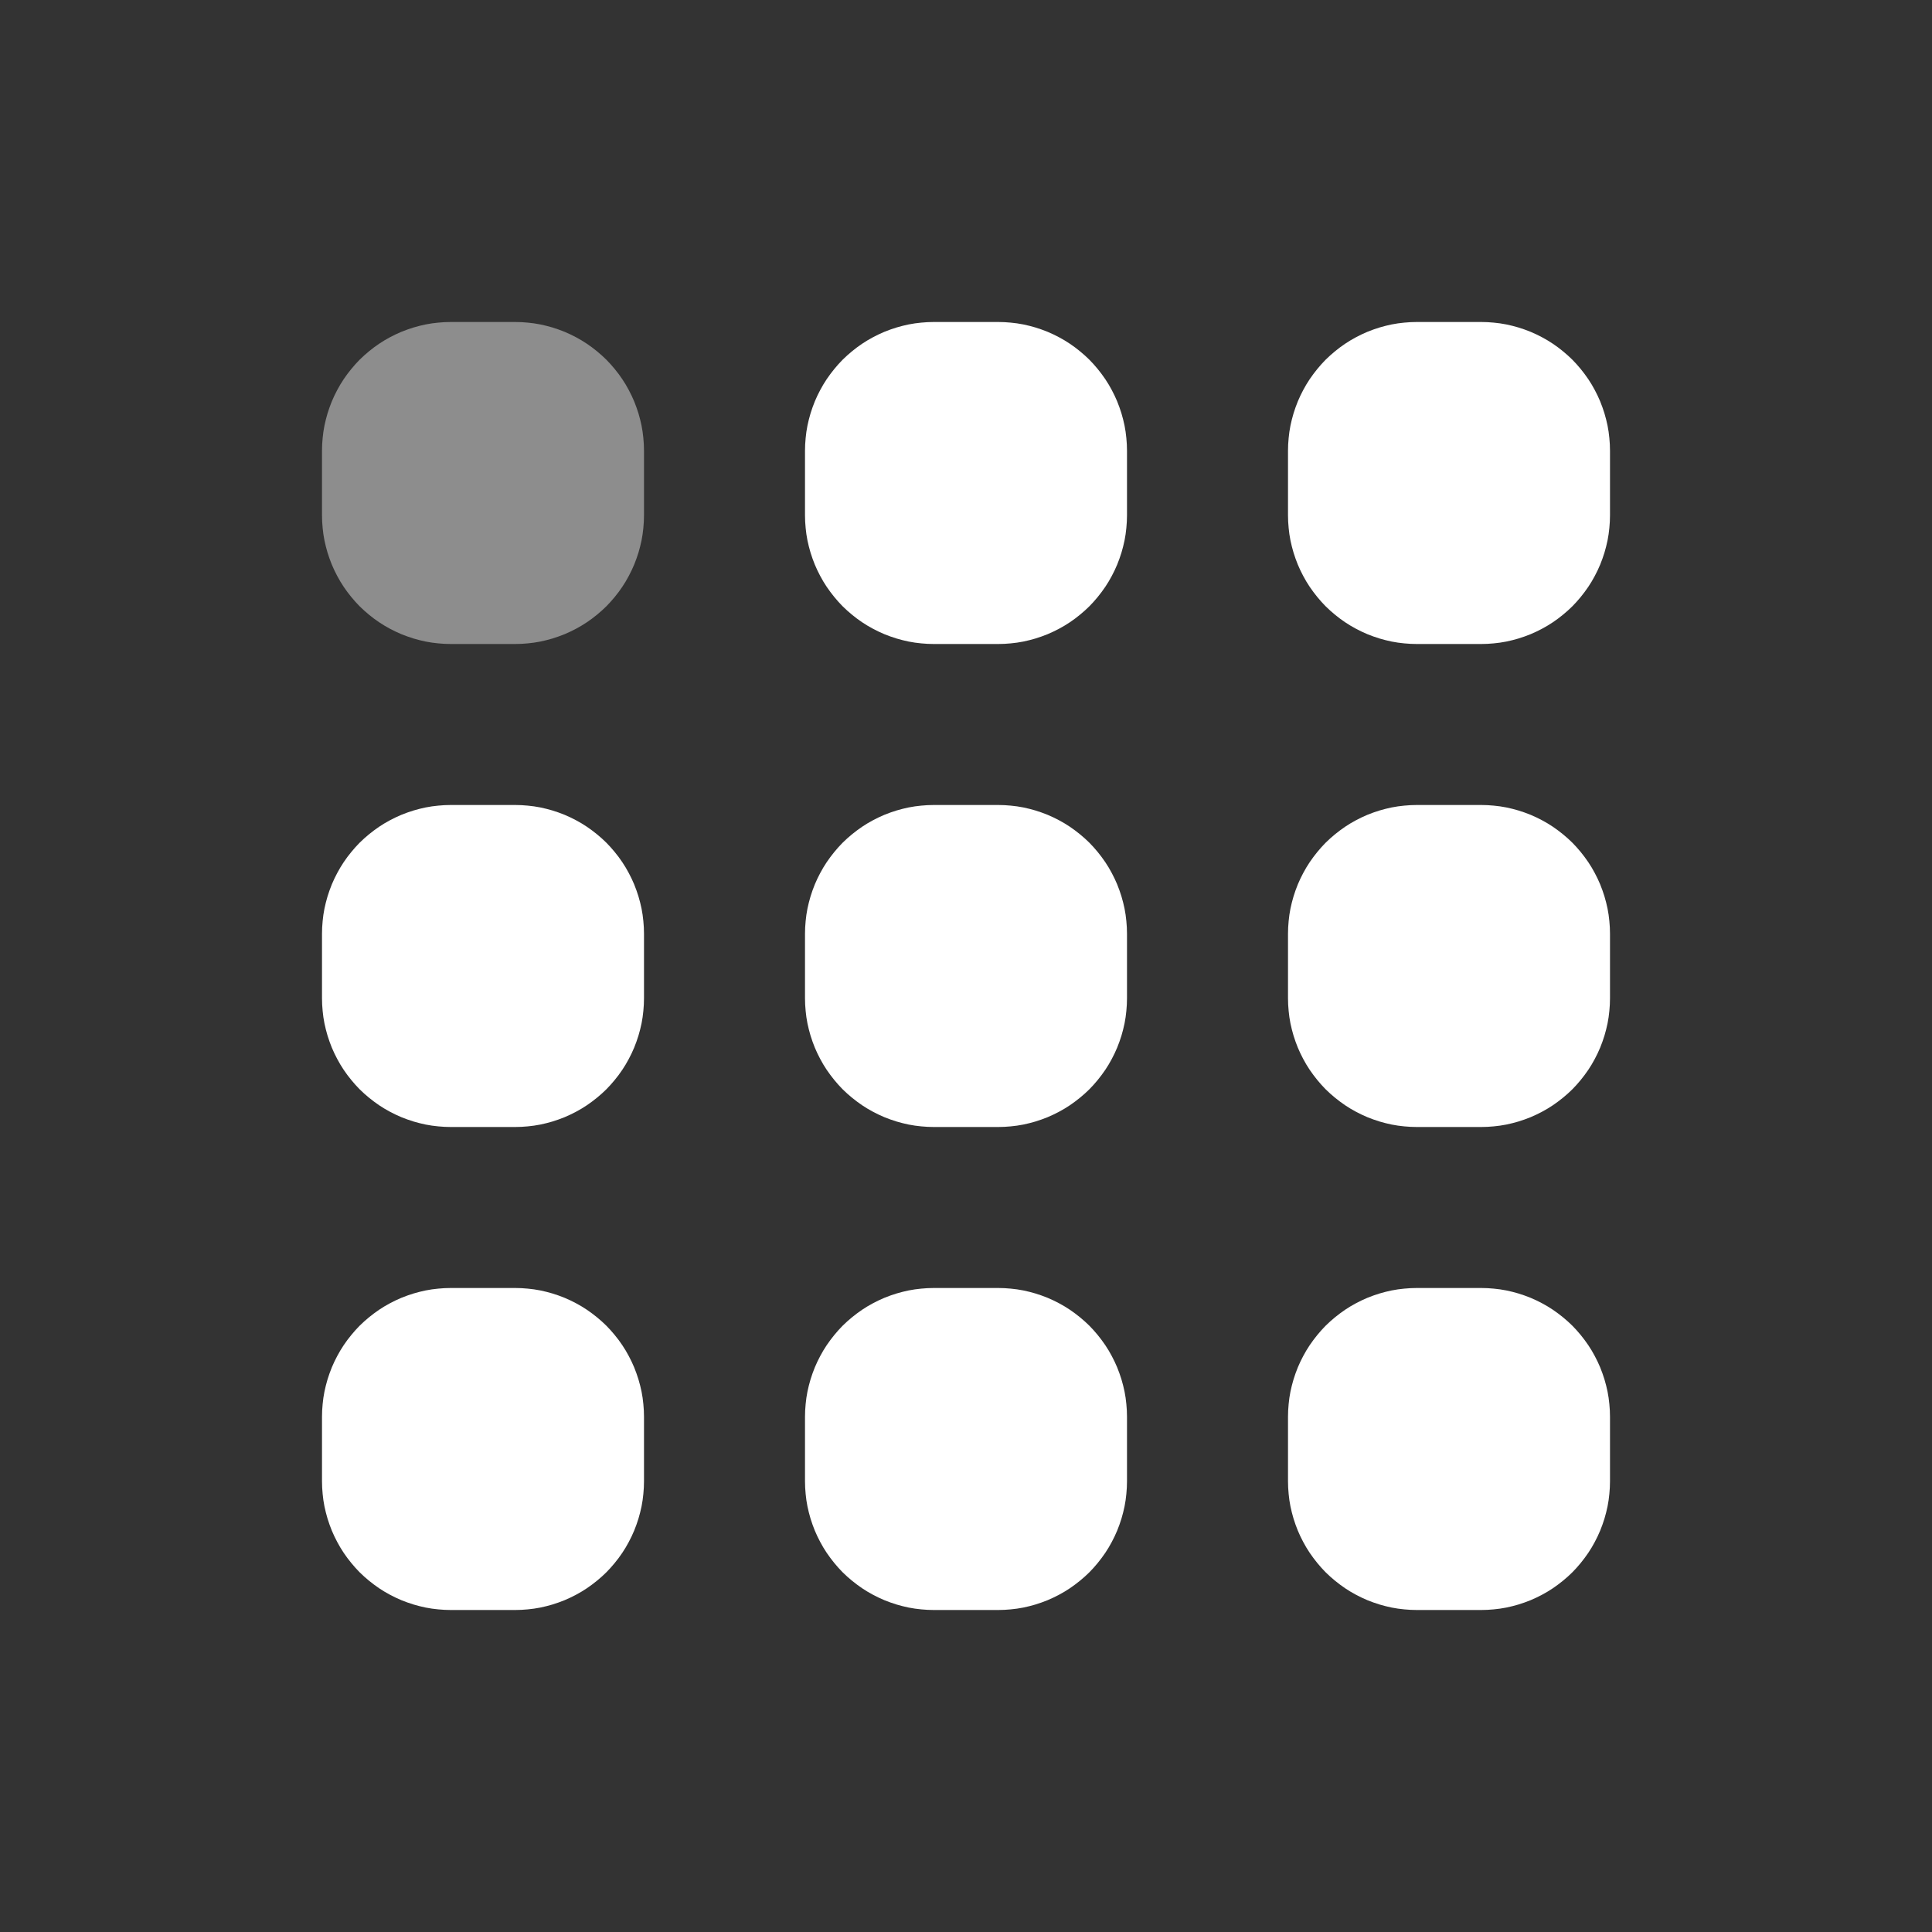 <?xml version="1.0" encoding="utf-8"?>
<svg width="30px" height="30px" viewBox="0 0 30 30" version="1.1" xmlns:xlink="http://www.w3.org/1999/xlink" xmlns="http://www.w3.org/2000/svg">
  <rect x="0" y="0" width="30" height="30" fill="#333333" stroke="none"/>
  <g id="Layout-grid">
    <path d="M0 0L30 0L30 30L0 30L0 0Z" id="bound" fill="none" fill-rule="evenodd" stroke="none" />
    <path d="M6.999 5L8.001 5Q8.099 5 8.197 5.01Q8.295 5.019 8.391 5.038Q8.487 5.058 8.581 5.086Q8.675 5.115 8.766 5.152Q8.857 5.19 8.943 5.236Q9.03 5.282 9.112 5.337Q9.193 5.391 9.269 5.454Q9.345 5.516 9.415 5.585Q9.484 5.655 9.546 5.731Q9.609 5.807 9.663 5.888Q9.718 5.97 9.764 6.057Q9.81 6.143 9.848 6.234Q9.885 6.325 9.914 6.419Q9.942 6.513 9.962 6.609Q9.981 6.705 9.99 6.803Q10 6.901 10 6.999L10 8.001Q10 8.099 9.99 8.197Q9.981 8.295 9.962 8.391Q9.942 8.487 9.914 8.581Q9.885 8.675 9.848 8.766Q9.81 8.857 9.764 8.943Q9.718 9.03 9.663 9.112Q9.609 9.193 9.546 9.269Q9.484 9.345 9.415 9.415Q9.345 9.484 9.269 9.546Q9.193 9.609 9.112 9.663Q9.03 9.718 8.943 9.764Q8.857 9.81 8.766 9.848Q8.675 9.885 8.581 9.914Q8.487 9.942 8.391 9.962Q8.295 9.981 8.197 9.99Q8.099 10 8.001 10L6.999 10Q6.901 10 6.803 9.99Q6.705 9.981 6.609 9.962Q6.513 9.942 6.419 9.914Q6.325 9.885 6.234 9.848Q6.143 9.81 6.057 9.764Q5.97 9.718 5.888 9.663Q5.807 9.609 5.731 9.546Q5.655 9.484 5.585 9.415Q5.516 9.345 5.454 9.269Q5.391 9.193 5.337 9.112Q5.282 9.03 5.236 8.943Q5.19 8.857 5.152 8.766Q5.115 8.675 5.086 8.581Q5.058 8.487 5.038 8.391Q5.019 8.295 5.01 8.197Q5 8.099 5 8.001L5 6.999Q5 6.901 5.01 6.803Q5.019 6.705 5.038 6.609Q5.058 6.513 5.086 6.419Q5.115 6.325 5.152 6.234Q5.19 6.143 5.236 6.057Q5.282 5.97 5.337 5.888Q5.391 5.807 5.454 5.731Q5.516 5.655 5.585 5.585Q5.655 5.516 5.731 5.454Q5.807 5.391 5.888 5.337Q5.97 5.282 6.057 5.236Q6.143 5.19 6.234 5.152Q6.325 5.115 6.419 5.086Q6.513 5.058 6.609 5.038Q6.705 5.019 6.803 5.01Q6.901 5 6.999 5L6.999 5Z" id="Rectangle-7" fill="#FFFFFF" fill-opacity="0.44" fill-rule="evenodd" stroke="none" />
    <path d="M12.5 6.999Q12.5 6.901 12.51 6.803Q12.519 6.705 12.538 6.609Q12.558 6.513 12.586 6.419Q12.615 6.325 12.652 6.234Q12.69 6.143 12.736 6.057Q12.782 5.97 12.837 5.888Q12.892 5.807 12.954 5.731Q13.016 5.655 13.085 5.585Q13.155 5.516 13.231 5.454Q13.307 5.391 13.388 5.337Q13.47 5.282 13.557 5.236Q13.643 5.19 13.734 5.152Q13.825 5.115 13.919 5.086Q14.013 5.058 14.109 5.038Q14.205 5.019 14.303 5.01Q14.401 5 14.499 5L15.501 5Q15.599 5 15.697 5.01Q15.795 5.019 15.891 5.038Q15.987 5.058 16.081 5.086Q16.175 5.115 16.266 5.152Q16.357 5.19 16.443 5.236Q16.53 5.282 16.612 5.337Q16.693 5.391 16.769 5.454Q16.845 5.516 16.915 5.585Q16.984 5.655 17.046 5.731Q17.108 5.807 17.163 5.888Q17.218 5.97 17.264 6.057Q17.31 6.143 17.348 6.234Q17.385 6.325 17.414 6.419Q17.442 6.513 17.462 6.609Q17.481 6.705 17.49 6.803Q17.5 6.901 17.5 6.999L17.5 8.001Q17.5 8.099 17.49 8.197Q17.481 8.295 17.462 8.391Q17.442 8.487 17.414 8.581Q17.385 8.675 17.348 8.766Q17.31 8.857 17.264 8.943Q17.218 9.03 17.163 9.112Q17.108 9.193 17.046 9.269Q16.984 9.345 16.915 9.415Q16.845 9.484 16.769 9.546Q16.693 9.609 16.612 9.663Q16.53 9.718 16.443 9.764Q16.357 9.81 16.266 9.848Q16.175 9.885 16.081 9.914Q15.987 9.942 15.891 9.962Q15.795 9.981 15.697 9.99Q15.599 10 15.501 10L14.499 10Q14.401 10 14.303 9.99Q14.205 9.981 14.109 9.962Q14.013 9.942 13.919 9.914Q13.825 9.885 13.734 9.848Q13.643 9.81 13.557 9.764Q13.47 9.718 13.388 9.663Q13.307 9.609 13.231 9.546Q13.155 9.484 13.085 9.415Q13.016 9.345 12.954 9.269Q12.892 9.193 12.837 9.112Q12.782 9.03 12.736 8.943Q12.69 8.857 12.652 8.766Q12.615 8.675 12.586 8.581Q12.558 8.487 12.538 8.391Q12.519 8.295 12.51 8.197Q12.5 8.099 12.5 8.001L12.5 6.999ZM20 6.999Q20 6.901 20.01 6.803Q20.019 6.705 20.038 6.609Q20.058 6.513 20.086 6.419Q20.115 6.325 20.152 6.234Q20.19 6.143 20.236 6.057Q20.282 5.97 20.337 5.888Q20.392 5.807 20.454 5.731Q20.516 5.655 20.585 5.585Q20.655 5.516 20.731 5.454Q20.807 5.391 20.888 5.337Q20.97 5.282 21.057 5.236Q21.143 5.19 21.234 5.152Q21.325 5.115 21.419 5.086Q21.513 5.058 21.609 5.038Q21.705 5.019 21.803 5.01Q21.901 5 21.999 5L23.001 5Q23.099 5 23.197 5.01Q23.295 5.019 23.391 5.038Q23.487 5.058 23.581 5.086Q23.675 5.115 23.766 5.152Q23.857 5.19 23.943 5.236Q24.03 5.282 24.112 5.337Q24.193 5.391 24.269 5.454Q24.345 5.516 24.415 5.585Q24.484 5.655 24.546 5.731Q24.608 5.807 24.663 5.888Q24.718 5.97 24.764 6.057Q24.81 6.143 24.848 6.234Q24.885 6.325 24.914 6.419Q24.942 6.513 24.962 6.609Q24.981 6.705 24.99 6.803Q25 6.901 25 6.999L25 8.001Q25 8.099 24.99 8.197Q24.981 8.295 24.962 8.391Q24.942 8.487 24.914 8.581Q24.885 8.675 24.848 8.766Q24.81 8.857 24.764 8.943Q24.718 9.03 24.663 9.112Q24.608 9.193 24.546 9.269Q24.484 9.345 24.415 9.415Q24.345 9.484 24.269 9.546Q24.193 9.609 24.112 9.663Q24.03 9.718 23.943 9.764Q23.857 9.81 23.766 9.848Q23.675 9.885 23.581 9.914Q23.487 9.942 23.391 9.962Q23.295 9.981 23.197 9.99Q23.099 10 23.001 10L21.999 10Q21.901 10 21.803 9.99Q21.705 9.981 21.609 9.962Q21.513 9.942 21.419 9.914Q21.325 9.885 21.234 9.848Q21.143 9.81 21.057 9.764Q20.97 9.718 20.888 9.663Q20.807 9.609 20.731 9.546Q20.655 9.484 20.585 9.415Q20.516 9.345 20.454 9.269Q20.392 9.193 20.337 9.112Q20.282 9.03 20.236 8.943Q20.19 8.857 20.152 8.766Q20.115 8.675 20.086 8.581Q20.058 8.487 20.038 8.391Q20.019 8.295 20.01 8.197Q20 8.099 20 8.001L20 6.999ZM6.999 12.5L8.001 12.5Q8.099 12.5 8.197 12.51Q8.295 12.519 8.391 12.538Q8.487 12.558 8.581 12.586Q8.675 12.615 8.766 12.652Q8.857 12.69 8.943 12.736Q9.03 12.782 9.112 12.837Q9.193 12.892 9.269 12.954Q9.345 13.016 9.415 13.085Q9.484 13.155 9.546 13.231Q9.609 13.307 9.663 13.388Q9.718 13.47 9.764 13.557Q9.81 13.643 9.848 13.734Q9.885 13.825 9.914 13.919Q9.942 14.013 9.962 14.109Q9.981 14.205 9.99 14.303Q10 14.401 10 14.499L10 15.501Q10 15.599 9.99 15.697Q9.981 15.795 9.962 15.891Q9.942 15.987 9.914 16.081Q9.885 16.175 9.848 16.266Q9.81 16.357 9.764 16.443Q9.718 16.53 9.663 16.612Q9.609 16.693 9.546 16.769Q9.484 16.845 9.415 16.915Q9.345 16.984 9.269 17.046Q9.193 17.108 9.112 17.163Q9.03 17.218 8.943 17.264Q8.857 17.31 8.766 17.348Q8.675 17.385 8.581 17.414Q8.487 17.442 8.391 17.462Q8.295 17.481 8.197 17.49Q8.099 17.5 8.001 17.5L6.999 17.5Q6.901 17.5 6.803 17.49Q6.705 17.481 6.609 17.462Q6.513 17.442 6.419 17.414Q6.325 17.385 6.234 17.348Q6.143 17.31 6.057 17.264Q5.97 17.218 5.888 17.163Q5.807 17.108 5.731 17.046Q5.655 16.984 5.585 16.915Q5.516 16.845 5.454 16.769Q5.391 16.693 5.337 16.612Q5.282 16.53 5.236 16.443Q5.19 16.357 5.152 16.266Q5.115 16.175 5.086 16.081Q5.058 15.987 5.038 15.891Q5.019 15.795 5.01 15.697Q5 15.599 5 15.501L5 14.499Q5 14.401 5.01 14.303Q5.019 14.205 5.038 14.109Q5.058 14.013 5.086 13.919Q5.115 13.825 5.152 13.734Q5.19 13.643 5.236 13.557Q5.282 13.47 5.337 13.388Q5.391 13.307 5.454 13.231Q5.516 13.155 5.585 13.085Q5.655 13.016 5.731 12.954Q5.807 12.892 5.888 12.837Q5.97 12.782 6.057 12.736Q6.143 12.69 6.234 12.652Q6.325 12.615 6.419 12.586Q6.513 12.558 6.609 12.538Q6.705 12.519 6.803 12.51Q6.901 12.5 6.999 12.5ZM12.5 14.499Q12.5 14.401 12.51 14.303Q12.519 14.205 12.538 14.109Q12.558 14.013 12.586 13.919Q12.615 13.825 12.652 13.734Q12.69 13.643 12.736 13.557Q12.782 13.47 12.837 13.388Q12.892 13.307 12.954 13.231Q13.016 13.155 13.085 13.085Q13.155 13.016 13.231 12.954Q13.307 12.892 13.388 12.837Q13.47 12.782 13.557 12.736Q13.643 12.69 13.734 12.652Q13.825 12.615 13.919 12.586Q14.013 12.558 14.109 12.538Q14.205 12.519 14.303 12.51Q14.401 12.5 14.499 12.5L15.501 12.5Q15.599 12.5 15.697 12.51Q15.795 12.519 15.891 12.538Q15.987 12.558 16.081 12.586Q16.175 12.615 16.266 12.652Q16.357 12.69 16.443 12.736Q16.53 12.782 16.612 12.837Q16.693 12.892 16.769 12.954Q16.845 13.016 16.915 13.085Q16.984 13.155 17.046 13.231Q17.108 13.307 17.163 13.388Q17.218 13.47 17.264 13.557Q17.31 13.643 17.348 13.734Q17.385 13.825 17.414 13.919Q17.442 14.013 17.462 14.109Q17.481 14.205 17.49 14.303Q17.5 14.401 17.5 14.499L17.5 15.501Q17.5 15.599 17.49 15.697Q17.481 15.795 17.462 15.891Q17.442 15.987 17.414 16.081Q17.385 16.175 17.348 16.266Q17.31 16.357 17.264 16.443Q17.218 16.53 17.163 16.612Q17.108 16.693 17.046 16.769Q16.984 16.845 16.915 16.915Q16.845 16.984 16.769 17.046Q16.693 17.108 16.612 17.163Q16.53 17.218 16.443 17.264Q16.357 17.31 16.266 17.348Q16.175 17.385 16.081 17.414Q15.987 17.442 15.891 17.462Q15.795 17.481 15.697 17.49Q15.599 17.5 15.501 17.5L14.499 17.5Q14.401 17.5 14.303 17.49Q14.205 17.481 14.109 17.462Q14.013 17.442 13.919 17.414Q13.825 17.385 13.734 17.348Q13.643 17.31 13.557 17.264Q13.47 17.218 13.388 17.163Q13.307 17.108 13.231 17.046Q13.155 16.984 13.085 16.915Q13.016 16.845 12.954 16.769Q12.892 16.693 12.837 16.612Q12.782 16.53 12.736 16.443Q12.69 16.357 12.652 16.266Q12.615 16.175 12.586 16.081Q12.558 15.987 12.538 15.891Q12.519 15.795 12.51 15.697Q12.5 15.599 12.5 15.501L12.5 14.499ZM20 14.499Q20 14.401 20.01 14.303Q20.019 14.205 20.038 14.109Q20.058 14.013 20.086 13.919Q20.115 13.825 20.152 13.734Q20.19 13.643 20.236 13.557Q20.282 13.47 20.337 13.388Q20.392 13.307 20.454 13.231Q20.516 13.155 20.585 13.085Q20.655 13.016 20.731 12.954Q20.807 12.892 20.888 12.837Q20.97 12.782 21.057 12.736Q21.143 12.69 21.234 12.652Q21.325 12.615 21.419 12.586Q21.513 12.558 21.609 12.538Q21.705 12.519 21.803 12.51Q21.901 12.5 21.999 12.5L23.001 12.5Q23.099 12.5 23.197 12.51Q23.295 12.519 23.391 12.538Q23.487 12.558 23.581 12.586Q23.675 12.615 23.766 12.652Q23.857 12.69 23.943 12.736Q24.03 12.782 24.112 12.837Q24.193 12.892 24.269 12.954Q24.345 13.016 24.415 13.085Q24.484 13.155 24.546 13.231Q24.608 13.307 24.663 13.388Q24.718 13.47 24.764 13.557Q24.81 13.643 24.848 13.734Q24.885 13.825 24.914 13.919Q24.942 14.013 24.962 14.109Q24.981 14.205 24.99 14.303Q25 14.401 25 14.499L25 15.501Q25 15.599 24.99 15.697Q24.981 15.795 24.962 15.891Q24.942 15.987 24.914 16.081Q24.885 16.175 24.848 16.266Q24.81 16.357 24.764 16.443Q24.718 16.53 24.663 16.612Q24.608 16.693 24.546 16.769Q24.484 16.845 24.415 16.915Q24.345 16.984 24.269 17.046Q24.193 17.108 24.112 17.163Q24.03 17.218 23.943 17.264Q23.857 17.31 23.766 17.348Q23.675 17.385 23.581 17.414Q23.487 17.442 23.391 17.462Q23.295 17.481 23.197 17.49Q23.099 17.5 23.001 17.5L21.999 17.5Q21.901 17.5 21.803 17.49Q21.705 17.481 21.609 17.462Q21.513 17.442 21.419 17.414Q21.325 17.385 21.234 17.348Q21.143 17.31 21.057 17.264Q20.97 17.218 20.888 17.163Q20.807 17.108 20.731 17.046Q20.655 16.984 20.585 16.915Q20.516 16.845 20.454 16.769Q20.392 16.693 20.337 16.612Q20.282 16.53 20.236 16.443Q20.19 16.357 20.152 16.266Q20.115 16.175 20.086 16.081Q20.058 15.987 20.038 15.891Q20.019 15.795 20.01 15.697Q20 15.599 20 15.501L20 14.499ZM6.999 20L8.001 20Q8.099 20 8.197 20.01Q8.295 20.019 8.391 20.038Q8.487 20.058 8.581 20.086Q8.675 20.115 8.766 20.152Q8.857 20.19 8.943 20.236Q9.03 20.282 9.112 20.337Q9.193 20.392 9.269 20.454Q9.345 20.516 9.415 20.585Q9.484 20.655 9.546 20.731Q9.609 20.807 9.663 20.888Q9.718 20.97 9.764 21.057Q9.81 21.143 9.848 21.234Q9.885 21.325 9.914 21.419Q9.942 21.513 9.962 21.609Q9.981 21.705 9.99 21.803Q10 21.901 10 21.999L10 23.001Q10 23.099 9.99 23.197Q9.981 23.295 9.962 23.391Q9.942 23.487 9.914 23.581Q9.885 23.675 9.848 23.766Q9.81 23.857 9.764 23.943Q9.718 24.03 9.663 24.112Q9.609 24.193 9.546 24.269Q9.484 24.345 9.415 24.415Q9.345 24.484 9.269 24.546Q9.193 24.608 9.112 24.663Q9.03 24.718 8.943 24.764Q8.857 24.81 8.766 24.848Q8.675 24.885 8.581 24.914Q8.487 24.942 8.391 24.962Q8.295 24.981 8.197 24.99Q8.099 25 8.001 25L6.999 25Q6.901 25 6.803 24.99Q6.705 24.981 6.609 24.962Q6.513 24.942 6.419 24.914Q6.325 24.885 6.234 24.848Q6.143 24.81 6.057 24.764Q5.97 24.718 5.888 24.663Q5.807 24.608 5.731 24.546Q5.655 24.484 5.585 24.415Q5.516 24.345 5.454 24.269Q5.391 24.193 5.337 24.112Q5.282 24.03 5.236 23.943Q5.19 23.857 5.152 23.766Q5.115 23.675 5.086 23.581Q5.058 23.487 5.038 23.391Q5.019 23.295 5.01 23.197Q5 23.099 5 23.001L5 21.999Q5 21.901 5.01 21.803Q5.019 21.705 5.038 21.609Q5.058 21.513 5.086 21.419Q5.115 21.325 5.152 21.234Q5.19 21.143 5.236 21.057Q5.282 20.97 5.337 20.888Q5.391 20.807 5.454 20.731Q5.516 20.655 5.585 20.585Q5.655 20.516 5.731 20.454Q5.807 20.392 5.888 20.337Q5.97 20.282 6.057 20.236Q6.143 20.19 6.234 20.152Q6.325 20.115 6.419 20.086Q6.513 20.058 6.609 20.038Q6.705 20.019 6.803 20.01Q6.901 20 6.999 20ZM12.5 21.999Q12.5 21.901 12.51 21.803Q12.519 21.705 12.538 21.609Q12.558 21.513 12.586 21.419Q12.615 21.325 12.652 21.234Q12.69 21.143 12.736 21.057Q12.782 20.97 12.837 20.888Q12.892 20.807 12.954 20.731Q13.016 20.655 13.085 20.585Q13.155 20.516 13.231 20.454Q13.307 20.392 13.388 20.337Q13.47 20.282 13.557 20.236Q13.643 20.19 13.734 20.152Q13.825 20.115 13.919 20.086Q14.013 20.058 14.109 20.038Q14.205 20.019 14.303 20.01Q14.401 20 14.499 20L15.501 20Q15.599 20 15.697 20.01Q15.795 20.019 15.891 20.038Q15.987 20.058 16.081 20.086Q16.175 20.115 16.266 20.152Q16.357 20.19 16.443 20.236Q16.53 20.282 16.612 20.337Q16.693 20.392 16.769 20.454Q16.845 20.516 16.915 20.585Q16.984 20.655 17.046 20.731Q17.108 20.807 17.163 20.888Q17.218 20.97 17.264 21.057Q17.31 21.143 17.348 21.234Q17.385 21.325 17.414 21.419Q17.442 21.513 17.462 21.609Q17.481 21.705 17.49 21.803Q17.5 21.901 17.5 21.999L17.5 23.001Q17.5 23.099 17.49 23.197Q17.481 23.295 17.462 23.391Q17.442 23.487 17.414 23.581Q17.385 23.675 17.348 23.766Q17.31 23.857 17.264 23.943Q17.218 24.03 17.163 24.112Q17.108 24.193 17.046 24.269Q16.984 24.345 16.915 24.415Q16.845 24.484 16.769 24.546Q16.693 24.608 16.612 24.663Q16.53 24.718 16.443 24.764Q16.357 24.81 16.266 24.848Q16.175 24.885 16.081 24.914Q15.987 24.942 15.891 24.962Q15.795 24.981 15.697 24.99Q15.599 25 15.501 25L14.499 25Q14.401 25 14.303 24.99Q14.205 24.981 14.109 24.962Q14.013 24.942 13.919 24.914Q13.825 24.885 13.734 24.848Q13.643 24.81 13.557 24.764Q13.47 24.718 13.388 24.663Q13.307 24.608 13.231 24.546Q13.155 24.484 13.085 24.415Q13.016 24.345 12.954 24.269Q12.892 24.193 12.837 24.112Q12.782 24.03 12.736 23.943Q12.69 23.857 12.652 23.766Q12.615 23.675 12.586 23.581Q12.558 23.487 12.538 23.391Q12.519 23.295 12.51 23.197Q12.5 23.099 12.5 23.001L12.5 21.999ZM20 21.999Q20 21.901 20.01 21.803Q20.019 21.705 20.038 21.609Q20.058 21.513 20.086 21.419Q20.115 21.325 20.152 21.234Q20.19 21.143 20.236 21.057Q20.282 20.97 20.337 20.888Q20.392 20.807 20.454 20.731Q20.516 20.655 20.585 20.585Q20.655 20.516 20.731 20.454Q20.807 20.392 20.888 20.337Q20.97 20.282 21.057 20.236Q21.143 20.19 21.234 20.152Q21.325 20.115 21.419 20.086Q21.513 20.058 21.609 20.038Q21.705 20.019 21.803 20.01Q21.901 20 21.999 20L23.001 20Q23.099 20 23.197 20.01Q23.295 20.019 23.391 20.038Q23.487 20.058 23.581 20.086Q23.675 20.115 23.766 20.152Q23.857 20.19 23.943 20.236Q24.03 20.282 24.112 20.337Q24.193 20.392 24.269 20.454Q24.345 20.516 24.415 20.585Q24.484 20.655 24.546 20.731Q24.608 20.807 24.663 20.888Q24.718 20.97 24.764 21.057Q24.81 21.143 24.848 21.234Q24.885 21.325 24.914 21.419Q24.942 21.513 24.962 21.609Q24.981 21.705 24.99 21.803Q25 21.901 25 21.999L25 23.001Q25 23.099 24.99 23.197Q24.981 23.295 24.962 23.391Q24.942 23.487 24.914 23.581Q24.885 23.675 24.848 23.766Q24.81 23.857 24.764 23.943Q24.718 24.03 24.663 24.112Q24.608 24.193 24.546 24.269Q24.484 24.345 24.415 24.415Q24.345 24.484 24.269 24.546Q24.193 24.608 24.112 24.663Q24.03 24.718 23.943 24.764Q23.857 24.81 23.766 24.848Q23.675 24.885 23.581 24.914Q23.487 24.942 23.391 24.962Q23.295 24.981 23.197 24.99Q23.099 25 23.001 25L21.999 25Q21.901 25 21.803 24.99Q21.705 24.981 21.609 24.962Q21.513 24.942 21.419 24.914Q21.325 24.885 21.234 24.848Q21.143 24.81 21.057 24.764Q20.97 24.718 20.888 24.663Q20.807 24.608 20.731 24.546Q20.655 24.484 20.585 24.415Q20.516 24.345 20.454 24.269Q20.392 24.193 20.337 24.112Q20.282 24.03 20.236 23.943Q20.19 23.857 20.152 23.766Q20.115 23.675 20.086 23.581Q20.058 23.487 20.038 23.391Q20.019 23.295 20.01 23.197Q20 23.099 20 23.001L20 21.999Z" id="Combined-Shape" fill="#FFFFFF" fill-rule="evenodd" stroke="none" />
  </g>
</svg>